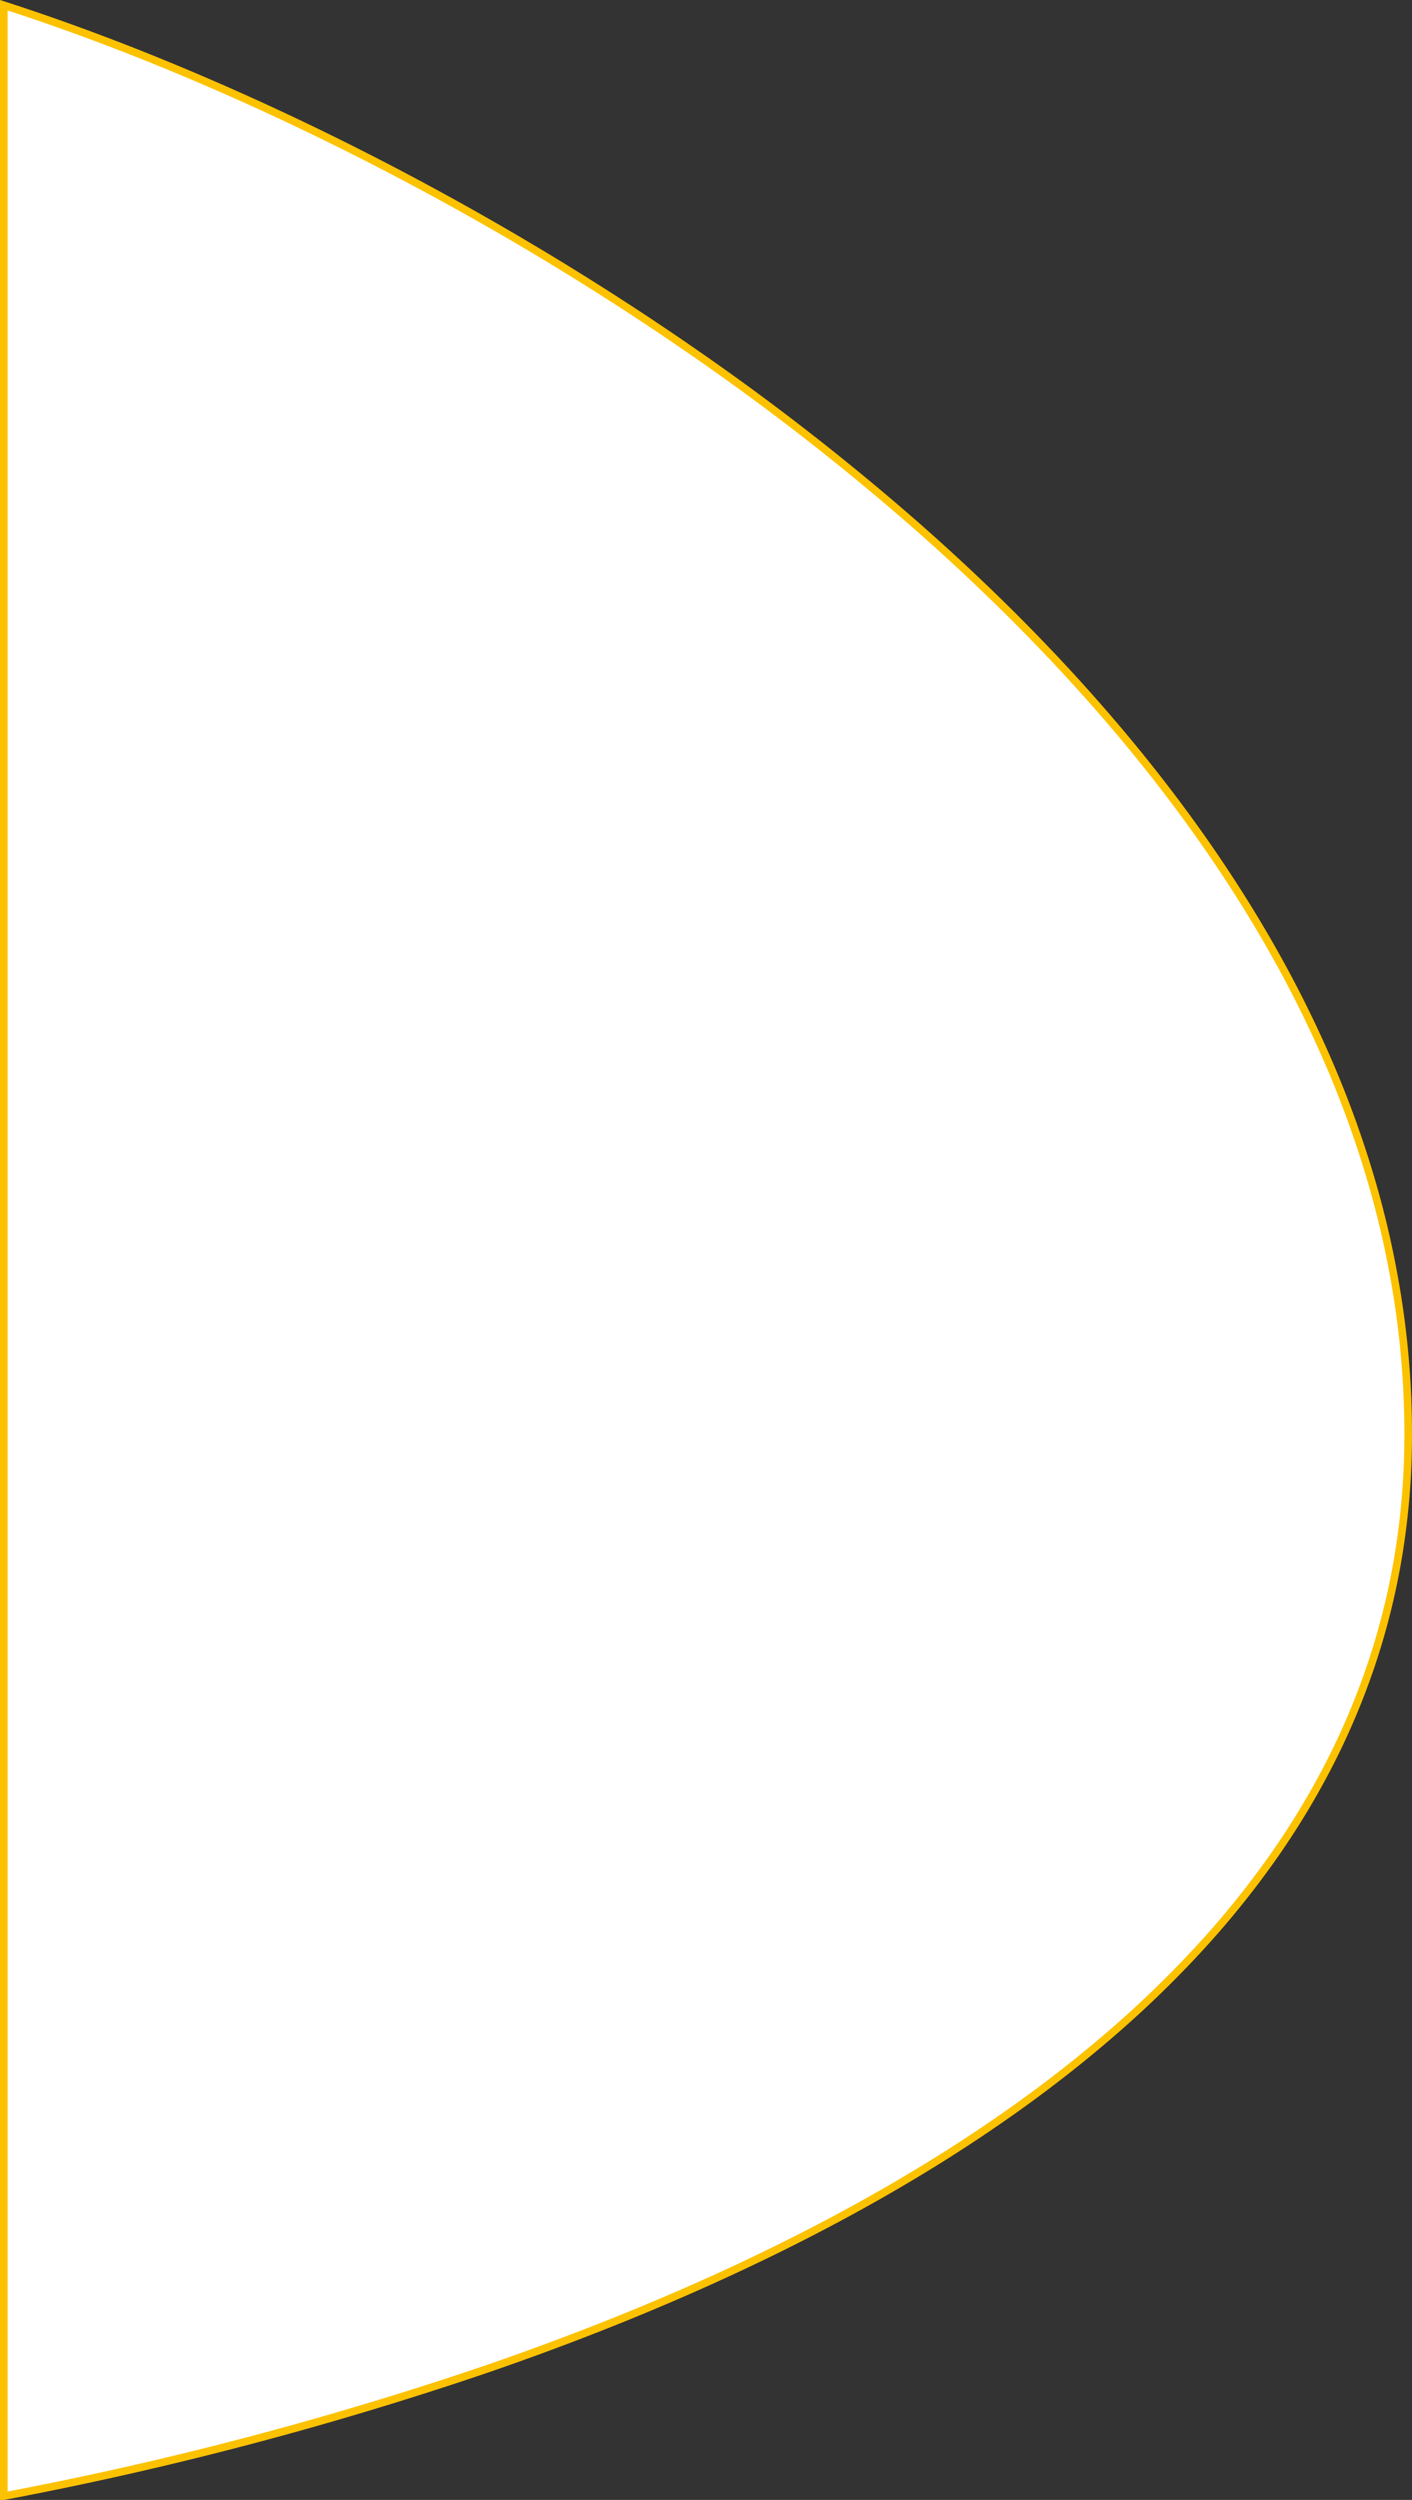 ﻿<svg xmlns="http://www.w3.org/2000/svg" width="370.501" height="655.772" viewBox="0 0 370.501 655.772">
  <rect x="0" y="0" width="370.501" height="655.772" fill="#333333" stroke="none"/>
  <path id="Subtraction_8" data-name="Subtraction 8" d="M833.5,1275.331v-653.4c38.28,12.361,79.595,30.617,119.48,52.794,21.427,11.914,42.251,24.863,61.894,38.488a645.479,645.479,0,0,1,58.533,45.655C1113.188,793.908,1144.341,830.96,1166,869a306.48,306.48,0,0,1,15.427,30.963,268.855,268.855,0,0,1,11.439,32.168,243.215,243.215,0,0,1,7,33.289,230.422,230.422,0,0,1,2.114,34.327,193.448,193.448,0,0,1-2.7,29.771,185.121,185.121,0,0,1-7.016,27.851,189.8,189.8,0,0,1-10.989,25.983,206.611,206.611,0,0,1-14.618,24.169,235.268,235.268,0,0,1-17.9,22.408,275.815,275.815,0,0,1-20.843,20.7c-7.254,6.491-15.14,12.9-23.439,19.044-8.042,5.955-16.686,11.824-25.691,17.442-33.26,20.749-73.094,39.188-118.4,54.806A932.024,932.024,0,0,1,833.5,1275.331Z" transform="translate(-832.5 -620.559)" fill="#fff" stroke="#fcc200" stroke-width="2"/>
</svg>
